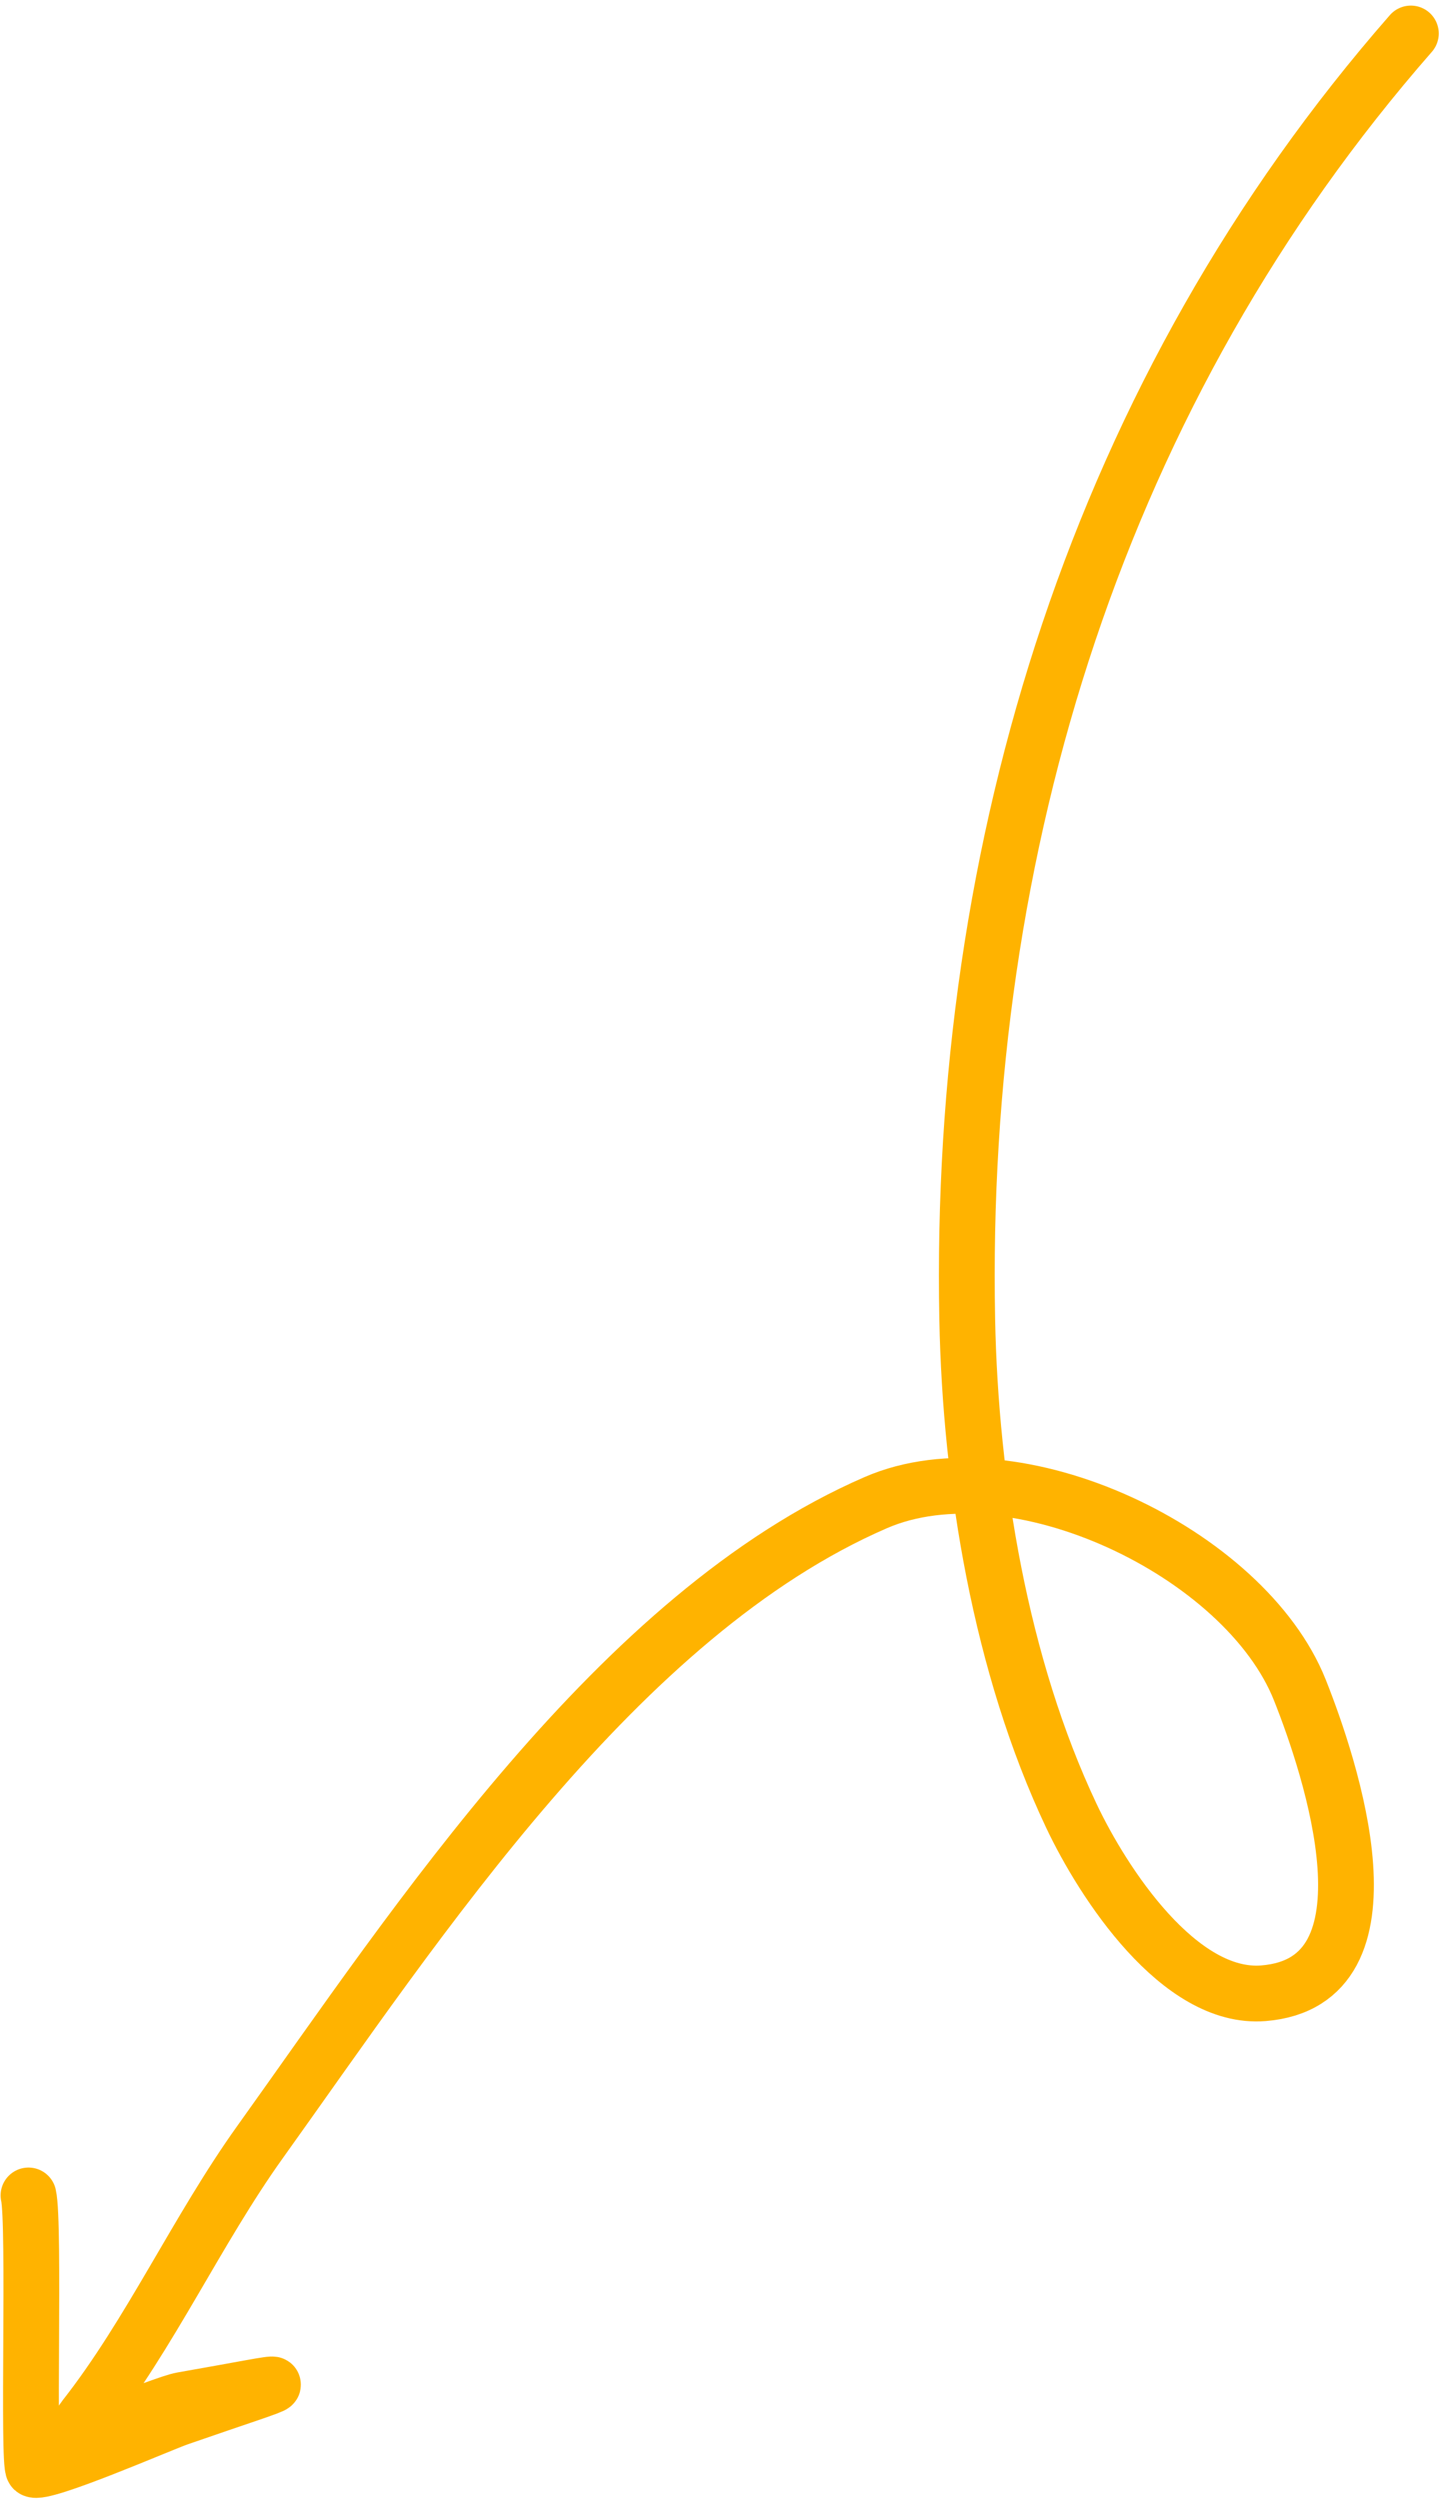 <svg width="129" height="224" viewBox="0 0 129 224" fill="none" xmlns="http://www.w3.org/2000/svg">
<path d="M126.477 3.001C98.558 34.898 85.878 75.755 86.708 118.218C86.994 132.843 89.702 149.279 96.032 162.67C98.902 168.742 105.728 179.195 113.257 178.593C125.758 177.593 119.247 158.263 116.532 151.438C111.625 139.101 90.95 129.244 78.517 134.629C55.437 144.627 37.445 172.176 23.305 191.933C17.659 199.821 13.488 209.086 7.579 216.613C5.286 219.533 14.492 215.354 16.328 215.034C27.164 213.147 27.323 212.723 15.997 216.651C14.428 217.195 3.753 221.849 2.996 221.255C2.467 220.84 3.136 199.192 2.554 196.709" stroke="#FFB300" stroke-width="5" stroke-linecap="round"/>
</svg>
